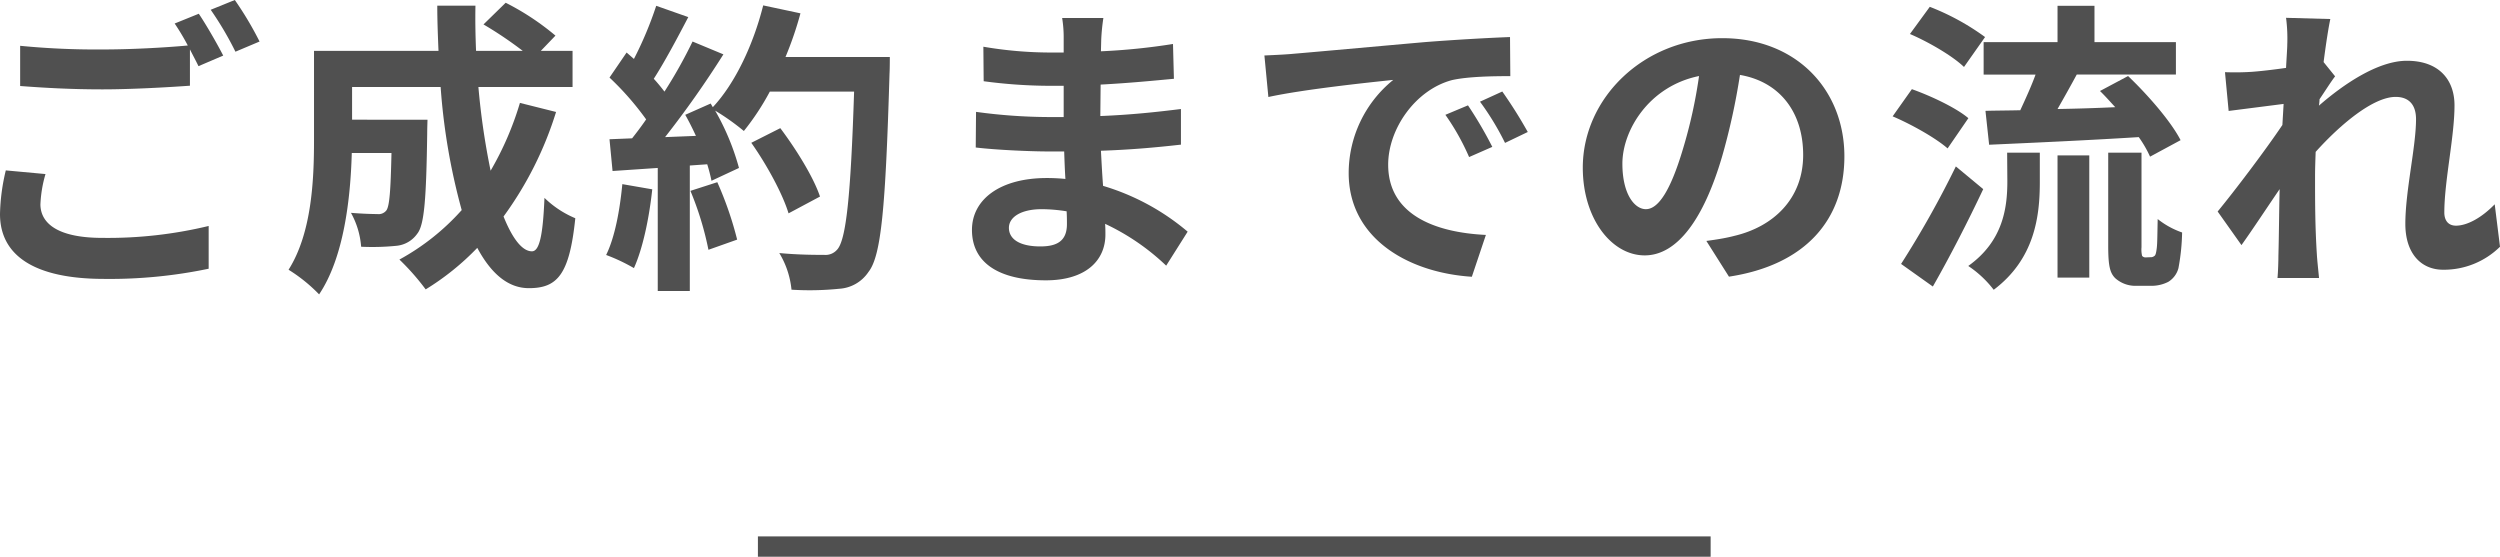 <svg xmlns="http://www.w3.org/2000/svg" viewBox="0 0 491.22 109.39"><defs><style>.cls-1{fill:#505050;}.cls-2{fill:none;stroke:#505050;stroke-miterlimit:10;stroke-width:4px;}</style></defs><g id="レイヤー_2" data-name="レイヤー 2"><g id="レイヤー_1-2" data-name="レイヤー 1"><path class="cls-1" d="M8.94,34.2a24.45,24.45,0,0,0-1,6C8,44,11.52,46.74,20.1,46.74A84.26,84.26,0,0,0,41,44.4L41,52.8a94.78,94.78,0,0,1-20.64,2C6.78,54.78,0,50.22,0,42.06a39.67,39.67,0,0,1,1.14-8.58ZM39.06,2.7c1.5,2.22,3.66,6,4.8,8.22L39,13c-.48-1-1.08-2.1-1.68-3.3v7.14c-4.14.3-11.52.72-17.16.72-6.24,0-11.4-.3-16.2-.66V9a153.68,153.68,0,0,0,16.14.72c5.7,0,12.24-.36,16.8-.78a45.66,45.66,0,0,0-2.58-4.32ZM46.14,0A66.23,66.23,0,0,1,51,8.16l-4.74,2A63.61,63.61,0,0,0,41.4,1.92Z"/><path class="cls-1" d="M109.26,22A69.7,69.7,0,0,1,98.94,42.54c1.74,4.32,3.66,6.84,5.58,6.84,1.44,0,2.16-3,2.46-10.5a19.41,19.41,0,0,0,6.06,4c-1.14,11.1-3.54,13.74-9.12,13.74-4.2,0-7.5-3-10.14-7.92a50.86,50.86,0,0,1-10.14,8.16A47,47,0,0,0,78.48,51a45.84,45.84,0,0,0,12.24-9.72A123.94,123.94,0,0,1,86.58,17.1H69.18v6.42H84s-.06,1.86-.06,2.7C83.76,38.82,83.4,44.16,82,45.9a5.64,5.64,0,0,1-4.14,2.4,47.21,47.21,0,0,1-6.9.18,16.19,16.19,0,0,0-2-6.66c2.16.18,4.2.24,5.16.24a1.94,1.94,0,0,0,1.8-.72c.6-.84.84-3.72,1-11.28h-7.8c-.24,8.76-1.5,20.46-6.42,27.78A31.23,31.23,0,0,0,56.7,53c4.56-7.2,5-17.64,5-25.44V10H86.16c-.12-2.94-.24-5.88-.24-8.88h7.5c-.06,3,0,5.94.12,8.88h9.18A75.11,75.11,0,0,0,95,4.8L99.36.54A50.2,50.2,0,0,1,109.14,7L106.26,10h6.24V17.1H94a141.69,141.69,0,0,0,2.4,16.44,60.73,60.73,0,0,0,5.76-13.32Z"/><path class="cls-1" d="M128.16,37.2c-.6,5.64-1.86,11.64-3.6,15.48a35.27,35.27,0,0,0-5.46-2.58c1.74-3.54,2.7-8.88,3.18-13.92Zm46.68-26s0,2.4-.06,3.3c-.78,26.28-1.62,35.76-4.14,38.94a7.44,7.44,0,0,1-5.76,3.3,57.28,57.28,0,0,1-9.36.18,17.06,17.06,0,0,0-2.4-7.2c3.78.36,7.2.36,8.82.36a3,3,0,0,0,2.52-1c1.8-1.86,2.7-10.62,3.36-31.08H151.26a49.43,49.43,0,0,1-5.1,7.74,45.85,45.85,0,0,0-5.64-4A47.79,47.79,0,0,1,145.2,33l-5.4,2.52a32.65,32.65,0,0,0-.84-3.24l-3.42.24V57.18h-6.3V33l-8.88.6-.6-6.24,4.44-.18c.9-1.14,1.86-2.4,2.76-3.72a56.52,56.52,0,0,0-7.2-8.22l3.36-4.92,1.44,1.26a71.94,71.94,0,0,0,4.38-10.44l6.3,2.22c-2.16,4.14-4.62,8.76-6.78,12.12.78.84,1.5,1.74,2.1,2.52a93.82,93.82,0,0,0,5.52-9.84l6.06,2.52a193.16,193.16,0,0,1-11.46,16.26l6.06-.24c-.66-1.44-1.38-2.88-2.1-4.14l5-2.22.42.72c4.44-4.74,8-12.42,9.9-20l7.32,1.56a68.81,68.81,0,0,1-2.94,8.58Zm-33.9,24.6a68.42,68.42,0,0,1,3.9,11.28l-5.64,2a61.07,61.07,0,0,0-3.54-11.58Zm14,6.12c-1.14-3.78-4.26-9.54-7.32-13.86l5.7-2.88c3.12,4.14,6.54,9.66,7.8,13.44Z"/><path class="cls-1" d="M229.14,52.2a45,45,0,0,0-12-8.22c.06.78.06,1.5.06,2.1,0,5.1-3.84,9-11.7,9-9.48,0-14.52-3.6-14.52-9.9,0-6,5.52-10.2,14.7-10.2a36.47,36.47,0,0,1,3.66.18c-.12-1.8-.18-3.66-.24-5.4H206c-3.48,0-10.32-.3-14.28-.78l.06-7A107.79,107.79,0,0,0,206.16,23H209V16.86h-2.82a99,99,0,0,1-12.9-.9l-.06-6.78a78.65,78.65,0,0,0,12.9,1.14H209V7.62a23.78,23.78,0,0,0-.3-4.08h8.1a39.71,39.71,0,0,0-.42,4.2l-.06,2.34a124.5,124.5,0,0,0,14.16-1.44l.18,6.84c-3.9.36-8.7.84-14.4,1.14l-.06,6.18c6-.24,11-.78,15.84-1.38v7c-5.34.6-10,1-15.72,1.2.12,2.22.24,4.62.42,6.9a46,46,0,0,1,16.62,9ZM209.58,41.52a31.84,31.84,0,0,0-4.86-.42c-4.2,0-6.48,1.62-6.48,3.66,0,2.22,2.1,3.66,6.18,3.66,3.18,0,5.22-1,5.22-4.38C209.64,43.38,209.64,42.54,209.58,41.52Z"/><path class="cls-1" d="M254.22,10.56c5-.42,14.82-1.32,25.68-2.28,6.12-.48,12.6-.84,16.8-1l.06,7.68c-3.18,0-8.28.06-11.46.78-7.2,1.92-12.54,9.6-12.54,16.62,0,9.78,9.12,13.32,19.2,13.8l-2.76,8.22C276.72,53.58,265,46.86,265,34a23.56,23.56,0,0,1,8.76-18.3c-5.16.54-17.64,1.86-24.54,3.36l-.78-8.16C250.8,10.8,253.08,10.68,254.22,10.56Zm39,18.3-4.56,2A46.29,46.29,0,0,0,284,22.56l4.44-1.86A78.63,78.63,0,0,1,293.22,28.86Zm7-2.94-4.5,2.16a52.78,52.78,0,0,0-4.92-8.1l4.38-2A89.75,89.75,0,0,1,300.18,25.92Z"/><path class="cls-1" d="M335.28,47.34c2.28-.3,4-.6,5.52-1,7.62-1.8,13.5-7.26,13.5-15.9,0-8.22-4.44-14.34-12.42-15.72a129.13,129.13,0,0,1-3.54,16.14c-3.54,12-8.7,19.32-15.18,19.32S311,43,311,32.94C311,19.26,323,7.5,338.4,7.5c14.7,0,24,10.26,24,23.22,0,12.48-7.68,21.36-22.68,23.64Zm-4.62-18a95.37,95.37,0,0,0,3.18-14.4c-9.84,2-15.06,10.68-15.06,17.22,0,6,2.4,8.94,4.62,8.94C325.86,41.1,328.26,37.38,330.66,29.34Z"/><path class="cls-1" d="M382.68,29.16c-2.28-2-7-4.68-10.8-6.3l3.78-5.34c3.72,1.32,8.7,3.66,11.1,5.7Zm7,8c-3,6.36-6.54,13.26-9.9,19.14l-6.24-4.44A190.63,190.63,0,0,0,384.3,32.7Zm-3.78-24c-2.16-2.1-6.84-4.86-10.62-6.48l3.9-5.34a47.44,47.44,0,0,1,10.86,5.94ZM394.38,30h6.42v5.82c0,6.66-1,15.06-9.06,21.12a20.89,20.89,0,0,0-5-4.68c6.9-4.92,7.68-11.52,7.68-16.68Zm9.9-21.72V1.14h7.26V8.28h16v6.36H408.06c-1.26,2.34-2.58,4.68-3.78,6.78,3.6-.06,7.5-.18,11.34-.36-1-1.08-2-2.22-3-3.18l5.52-2.94c3.9,3.72,8.4,8.88,10.32,12.6l-6,3.24a22.13,22.13,0,0,0-2.22-3.84c-10.5.66-21.48,1.14-29.4,1.5l-.72-6.66c2-.06,4.32-.06,6.84-.12,1-2.16,2.16-4.68,3-7h-10.2V8.28Zm0,22.26h6.24v24h-6.24Zm18.24,20a1.11,1.11,0,0,0,.78-.24c.24-.12.36-.6.48-1.56s.12-3,.18-5.7a16.17,16.17,0,0,0,4.8,2.64,42.15,42.15,0,0,1-.72,7,4.49,4.49,0,0,1-2,2.7,7.24,7.24,0,0,1-3.3.78H419.7a5.92,5.92,0,0,1-4.08-1.5c-1-1-1.38-2.28-1.38-6.3V30h6.54V48.6a5.23,5.23,0,0,0,.12,1.68.86.86,0,0,0,.66.3Z"/><path class="cls-1" d="M491.22,48.48A15.73,15.73,0,0,1,480.06,53c-4.44,0-7.44-3.3-7.44-9,0-6.48,2.1-15.18,2.1-20.58,0-2.94-1.5-4.38-4-4.38-4.44,0-10.92,5.46-15.72,10.8-.06,1.68-.12,3.3-.12,4.8,0,4.86,0,9.84.36,15.42.06,1.08.3,3.24.42,4.56h-8.16c.12-1.26.18-3.42.18-4.38.12-4.62.12-8,.24-13.08-2.58,3.78-5.46,8.16-7.5,11l-4.68-6.6c3.36-4.08,9.36-12,12.72-17l.24-4.14-10.8,1.38-.72-7.62a50.53,50.53,0,0,0,5.16-.06c1.74-.12,4.32-.42,6.84-.78.12-2.22.24-3.9.24-4.56a31.69,31.69,0,0,0-.24-5.28l8.7.24c-.36,1.68-.84,4.74-1.32,8.46L458.82,15c-.78,1-2,2.94-3.06,4.5a9,9,0,0,1-.12,1.26c4.68-4.08,11.52-8.82,17.28-8.82,6.36,0,9.36,3.78,9.36,8.76,0,6.18-2,14.88-2,21.06,0,1.56.78,2.58,2.28,2.58,2.16,0,5-1.5,7.62-4.2Z"/><line class="cls-2" x1="148.92" y1="107.39" x2="336.12" y2="107.39"/></g></g></svg>